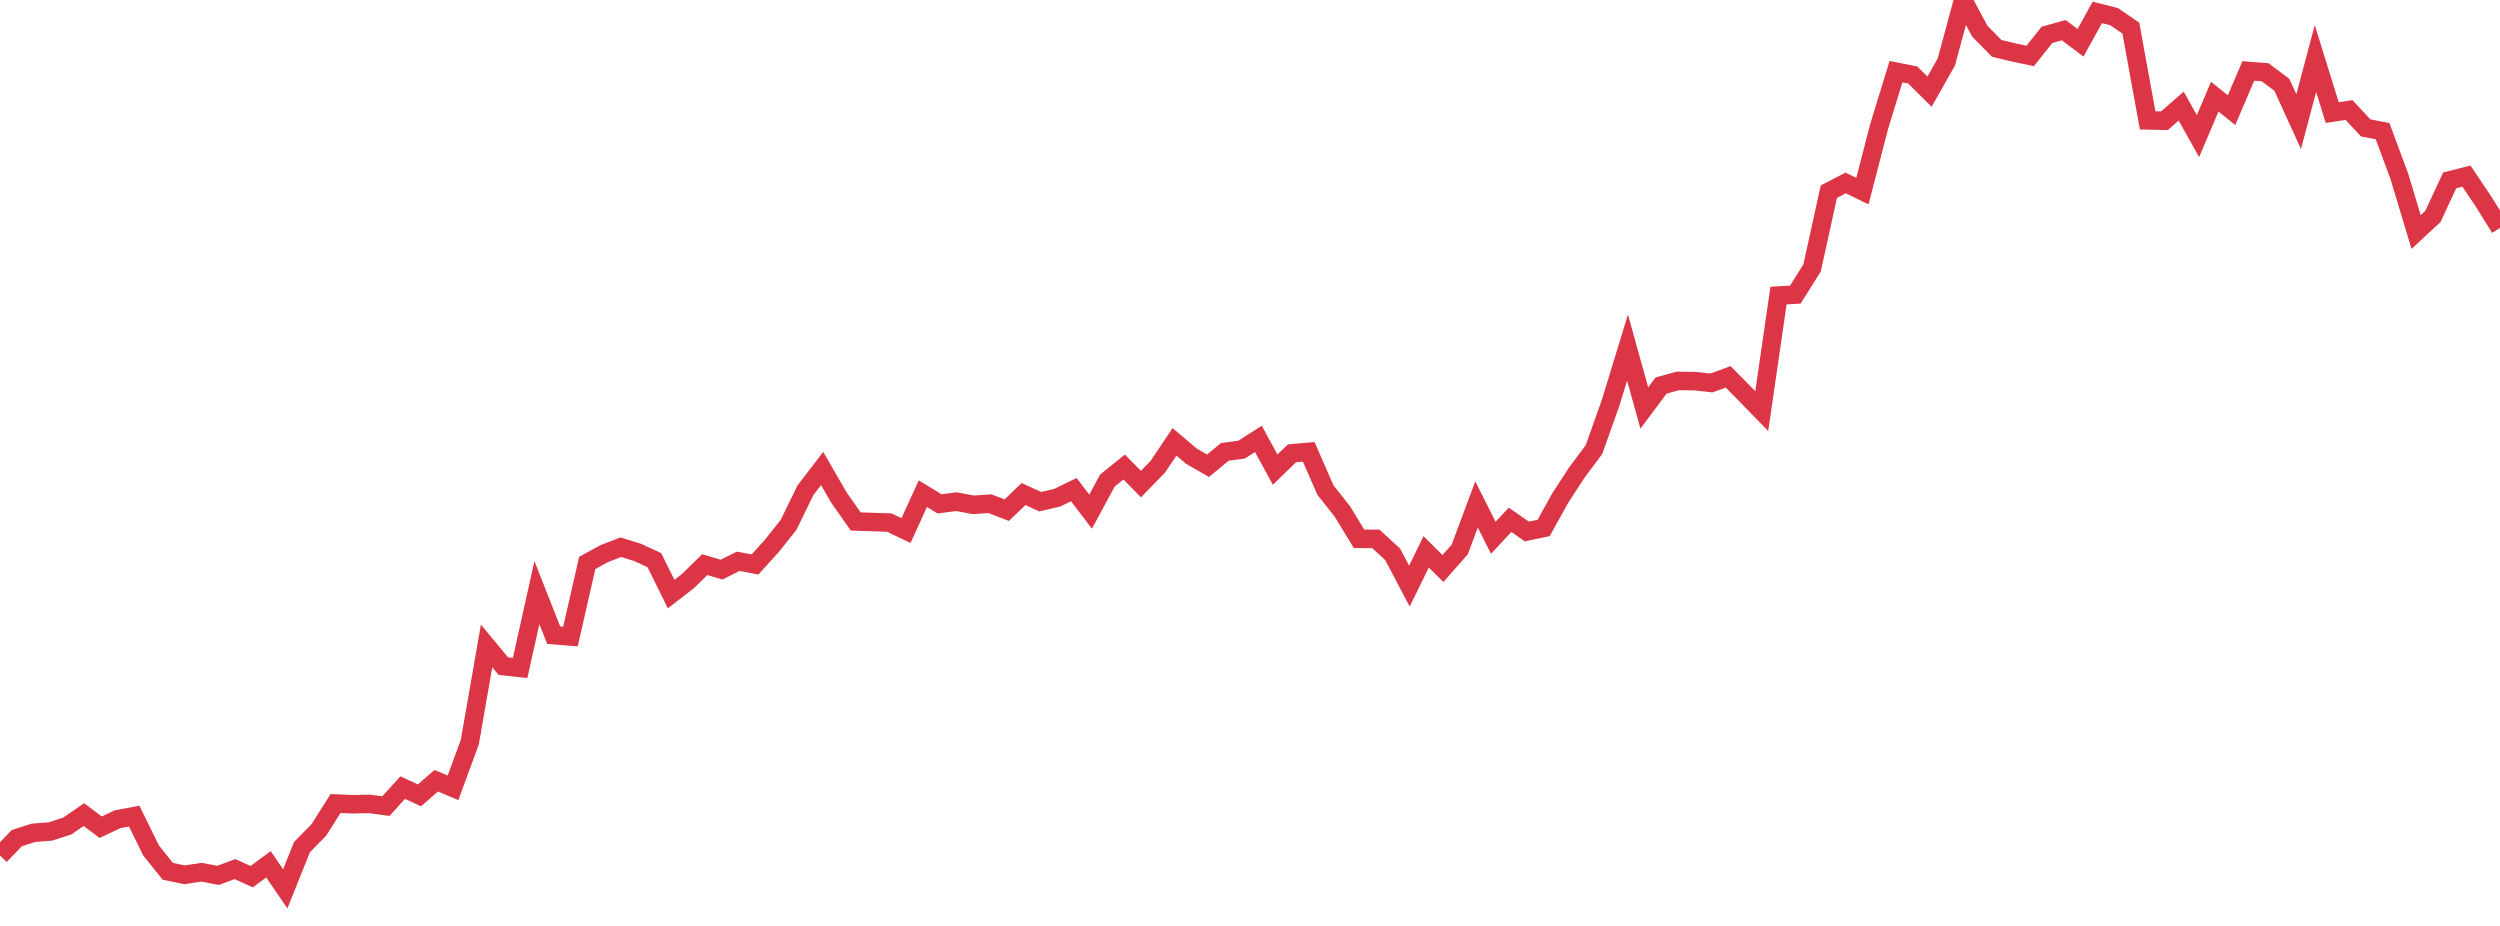 <?xml version="1.0" standalone="no"?>
<!DOCTYPE svg PUBLIC "-//W3C//DTD SVG 1.1//EN" "http://www.w3.org/Graphics/SVG/1.1/DTD/svg11.dtd">
<svg width="135" height="50" viewBox="0 0 135 50" preserveAspectRatio="none" class="sparkline" xmlns="http://www.w3.org/2000/svg"
xmlns:xlink="http://www.w3.org/1999/xlink"><path  class="sparkline--line" d="M 0 46.2 L 0 46.2 L 0.906 45.26 L 1.812 44.97 L 2.718 44.9 L 3.624 44.61 L 4.53 43.99 L 5.436 44.67 L 6.342 44.24 L 7.248 44.07 L 8.154 45.92 L 9.06 47.05 L 9.966 47.24 L 10.872 47.1 L 11.779 47.27 L 12.685 46.93 L 13.591 47.34 L 14.497 46.67 L 15.403 48 L 16.309 45.74 L 17.215 44.82 L 18.121 43.39 L 19.027 43.43 L 19.933 43.41 L 20.839 43.53 L 21.745 42.53 L 22.651 42.95 L 23.557 42.16 L 24.463 42.54 L 25.369 40.08 L 26.275 34.88 L 27.181 35.97 L 28.087 36.07 L 28.993 32 L 29.899 34.3 L 30.805 34.37 L 31.711 30.4 L 32.617 29.9 L 33.523 29.55 L 34.43 29.83 L 35.336 30.25 L 36.242 32.08 L 37.148 31.38 L 38.054 30.49 L 38.96 30.76 L 39.866 30.31 L 40.772 30.48 L 41.678 29.48 L 42.584 28.34 L 43.49 26.48 L 44.396 25.3 L 45.302 26.87 L 46.208 28.16 L 47.114 28.19 L 48.02 28.22 L 48.926 28.65 L 49.832 26.66 L 50.738 27.21 L 51.644 27.09 L 52.55 27.26 L 53.456 27.2 L 54.362 27.55 L 55.268 26.68 L 56.174 27.09 L 57.081 26.88 L 57.987 26.44 L 58.893 27.63 L 59.799 25.95 L 60.705 25.22 L 61.611 26.14 L 62.517 25.21 L 63.423 23.86 L 64.329 24.63 L 65.235 25.15 L 66.141 24.4 L 67.047 24.28 L 67.953 23.7 L 68.859 25.36 L 69.765 24.48 L 70.671 24.4 L 71.577 26.47 L 72.483 27.61 L 73.389 29.1 L 74.295 29.1 L 75.201 29.93 L 76.107 31.65 L 77.013 29.8 L 77.919 30.7 L 78.826 29.67 L 79.732 27.24 L 80.638 29.04 L 81.544 28.07 L 82.45 28.7 L 83.356 28.51 L 84.262 26.88 L 85.168 25.49 L 86.074 24.28 L 86.98 21.73 L 87.886 18.77 L 88.792 22.03 L 89.698 20.82 L 90.604 20.57 L 91.51 20.58 L 92.416 20.68 L 93.322 20.35 L 94.228 21.27 L 95.134 22.2 L 96.04 15.96 L 96.946 15.91 L 97.852 14.47 L 98.758 10.35 L 99.664 9.88 L 100.57 10.32 L 101.477 6.82 L 102.383 3.87 L 103.289 4.05 L 104.195 4.95 L 105.101 3.35 L 106.007 0 L 106.913 1.69 L 107.819 2.61 L 108.725 2.83 L 109.631 3.02 L 110.537 1.88 L 111.443 1.63 L 112.349 2.31 L 113.255 0.67 L 114.161 0.9 L 115.067 1.52 L 115.973 6.5 L 116.879 6.52 L 117.785 5.73 L 118.691 7.35 L 119.597 5.22 L 120.503 5.95 L 121.409 3.83 L 122.315 3.9 L 123.221 4.58 L 124.128 6.57 L 125.034 3.16 L 125.94 6.08 L 126.846 5.94 L 127.752 6.91 L 128.658 7.08 L 129.564 9.52 L 130.47 12.53 L 131.376 11.69 L 132.282 9.74 L 133.188 9.51 L 134.094 10.86 L 135 12.31" fill="none" stroke-width="1" stroke="#dc3545"></path></svg>